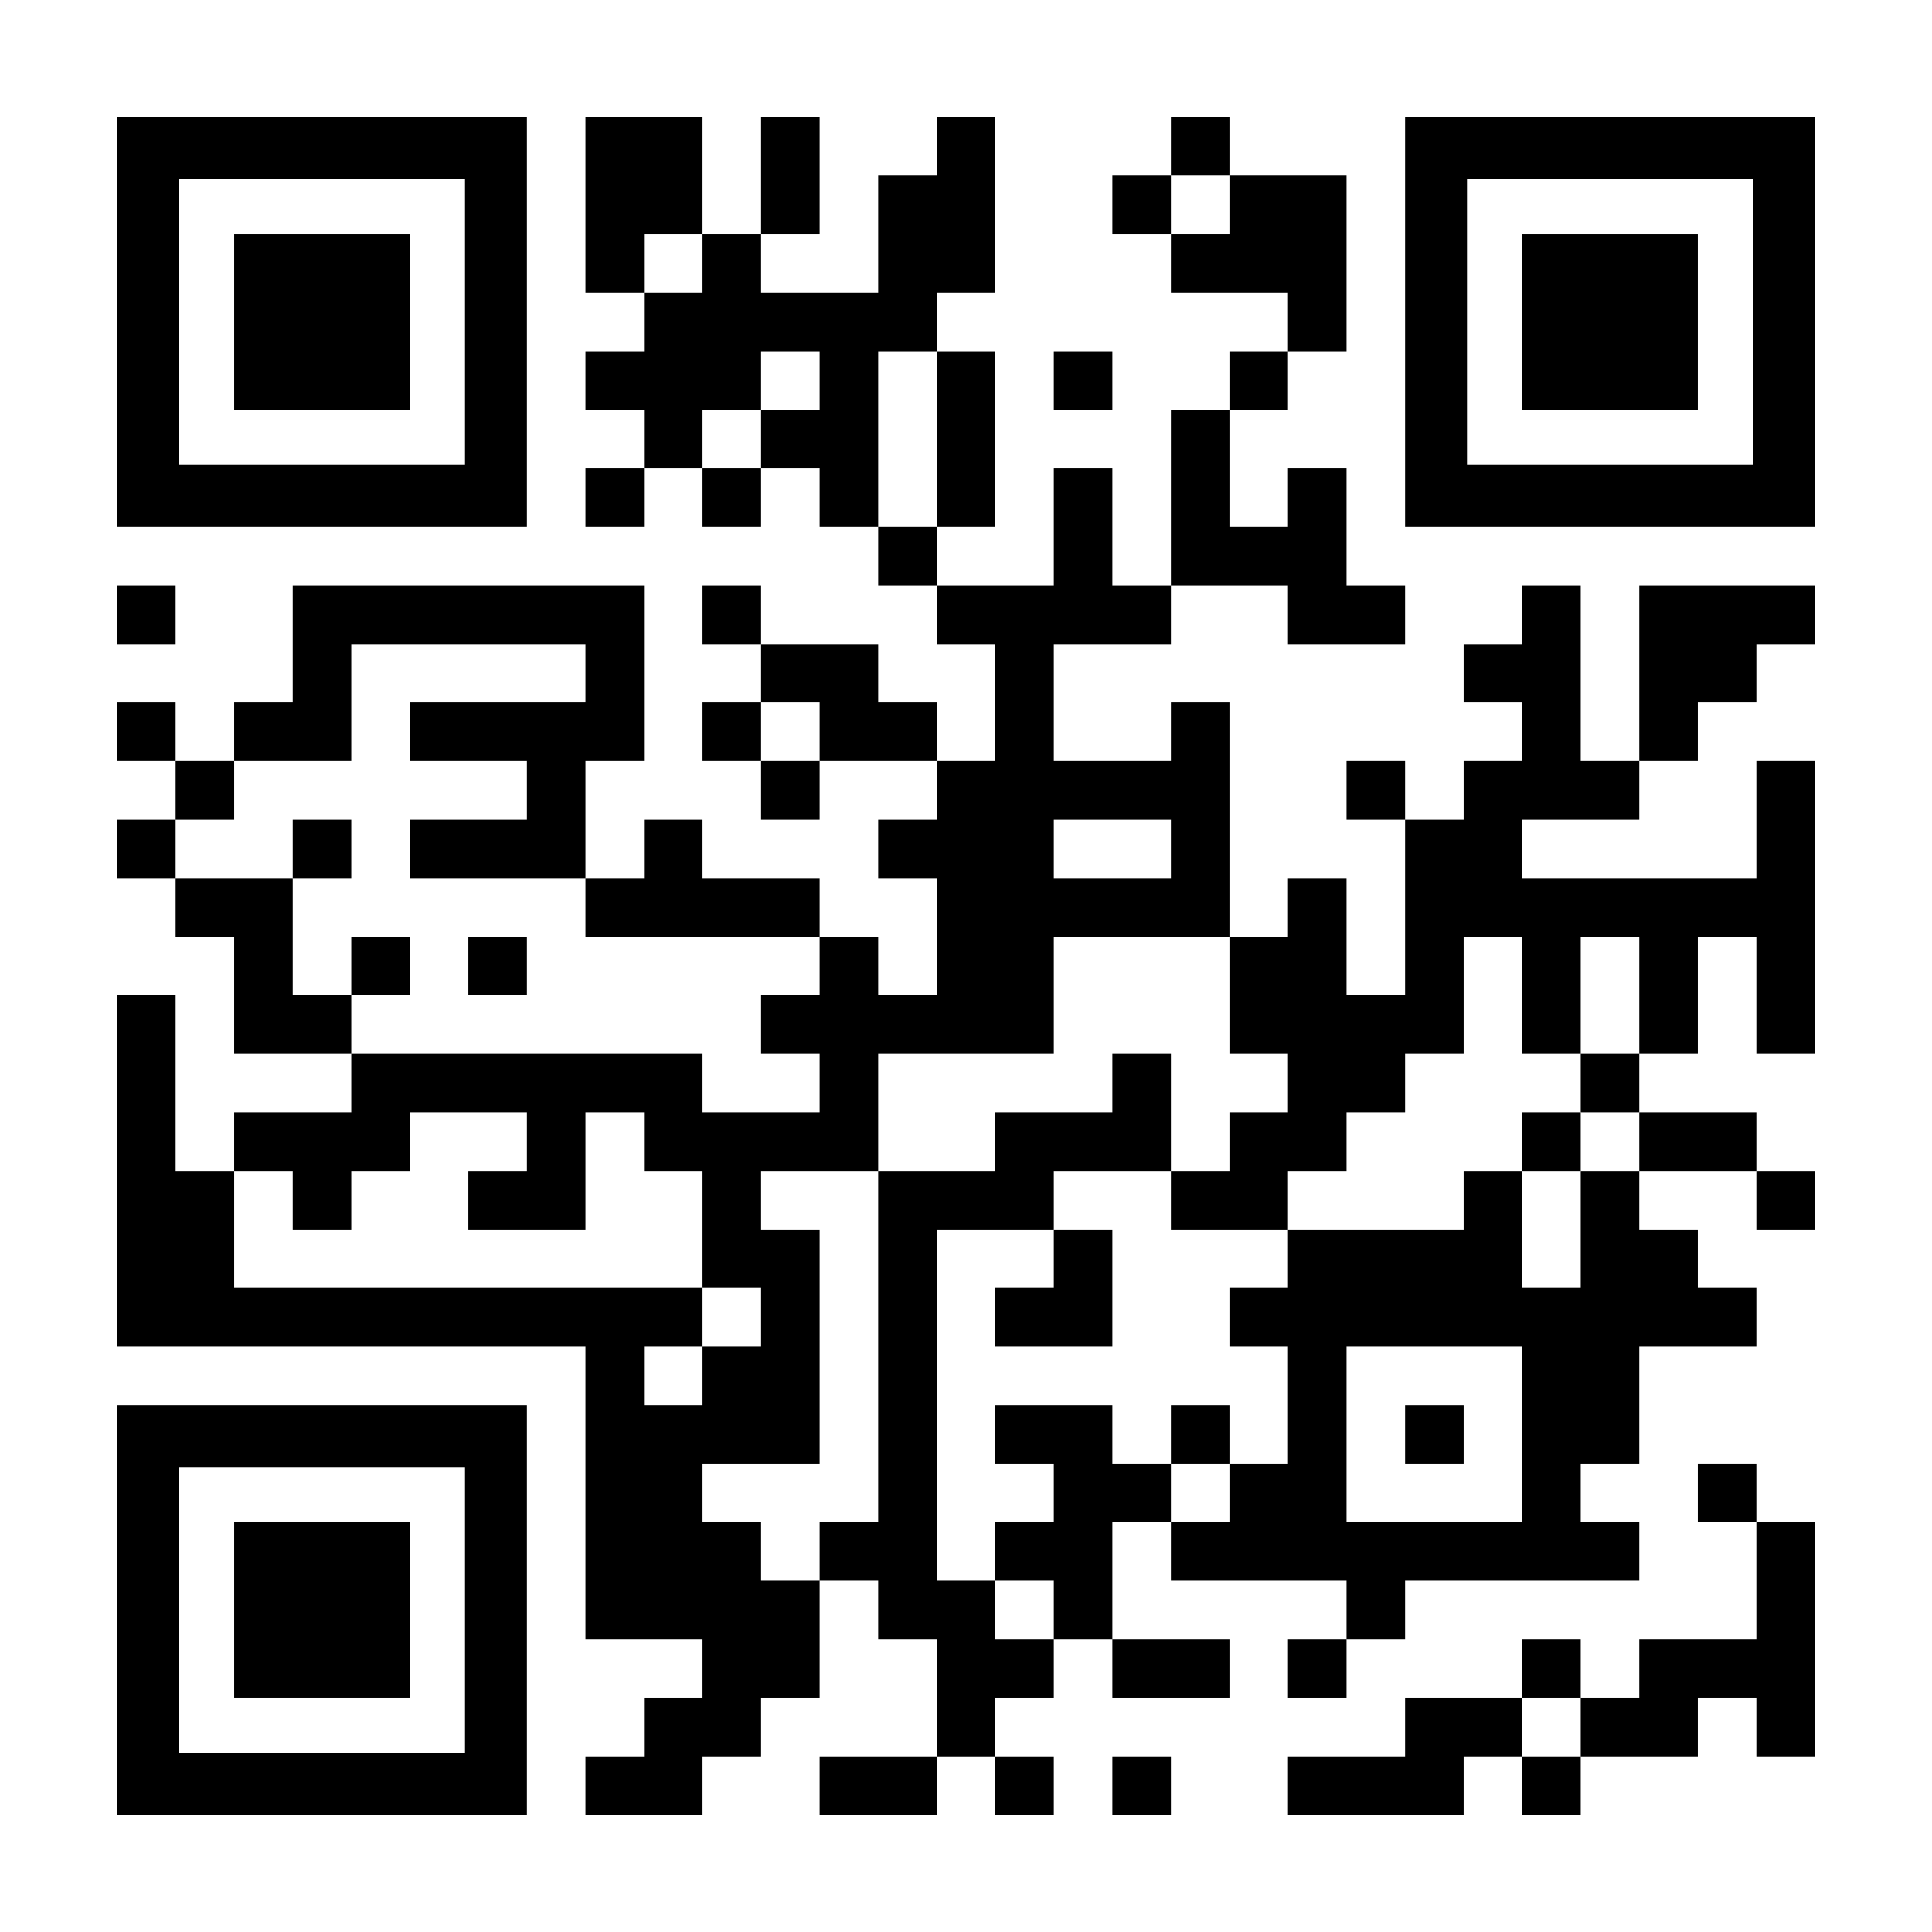 <?xml version="1.0" encoding="UTF-8" standalone="yes"?>
<svg version="1.0" xmlns="http://www.w3.org/2000/svg" width="1155px" height="1155px" viewBox="0 0 1155 1155" preserveAspectRatio="xMidYMid meet">
  <g transform="translate(0,1155) scale(0.1,-0.1)" fill="#000000" stroke="none">
    <path d="M700 9625 l0 -1225 1225 0 1225 0 0 1225 0 1225 -1225 0 -1225 0 0
-1225z m2080 0 l0 -855 -855 0 -855 0 0 855 0 855 855 0 855 0 0 -855z"/>
    <path d="M1400 9625 l0 -525 525 0 525 0 0 525 0 525 -525 0 -525 0 0 -525z"/>
    <path d="M3500 10325 l0 -525 175 0 175 0 0 -175 0 -175 -175 0 -175 0 0 -175
0 -175 175 0 175 0 0 -175 0 -175 -175 0 -175 0 0 -175 0 -175 175 0 175 0 0
175 0 175 175 0 175 0 0 -175 0 -175 175 0 175 0 0 175 0 175 175 0 175 0 0
-175 0 -175 175 0 175 0 0 -175 0 -175 175 0 175 0 0 -175 0 -175 175 0 175 0
0 -350 0 -350 -175 0 -175 0 0 175 0 175 -175 0 -175 0 0 175 0 175 -350 0
-350 0 0 175 0 175 -175 0 -175 0 0 -175 0 -175 175 0 175 0 0 -175 0 -175
-175 0 -175 0 0 -175 0 -175 175 0 175 0 0 -175 0 -175 175 0 175 0 0 175 0
175 350 0 350 0 0 -175 0 -175 -175 0 -175 0 0 -175 0 -175 175 0 175 0 0
-350 0 -350 -175 0 -175 0 0 175 0 175 -175 0 -175 0 0 175 0 175 -350 0 -350
0 0 175 0 175 -175 0 -175 0 0 -175 0 -175 -175 0 -175 0 0 350 0 350 175 0
175 0 0 525 0 525 -1050 0 -1050 0 0 -350 0 -350 -175 0 -175 0 0 -175 0 -175
-175 0 -175 0 0 175 0 175 -175 0 -175 0 0 -175 0 -175 175 0 175 0 0 -175 0
-175 -175 0 -175 0 0 -175 0 -175 175 0 175 0 0 -175 0 -175 175 0 175 0 0
-350 0 -350 350 0 350 0 0 -175 0 -175 -350 0 -350 0 0 -175 0 -175 -175 0
-175 0 0 525 0 525 -175 0 -175 0 0 -1050 0 -1050 1400 0 1400 0 0 -875 0
-875 350 0 350 0 0 -175 0 -175 -175 0 -175 0 0 -175 0 -175 -175 0 -175 0 0
-175 0 -175 350 0 350 0 0 175 0 175 175 0 175 0 0 175 0 175 175 0 175 0 0
350 0 350 175 0 175 0 0 -175 0 -175 175 0 175 0 0 -350 0 -350 -350 0 -350 0
0 -175 0 -175 350 0 350 0 0 175 0 175 175 0 175 0 0 -175 0 -175 175 0 175 0
0 175 0 175 -175 0 -175 0 0 175 0 175 175 0 175 0 0 175 0 175 175 0 175 0 0
-175 0 -175 350 0 350 0 0 175 0 175 -350 0 -350 0 0 350 0 350 175 0 175 0 0
-175 0 -175 525 0 525 0 0 -175 0 -175 -175 0 -175 0 0 -175 0 -175 175 0 175
0 0 175 0 175 175 0 175 0 0 175 0 175 700 0 700 0 0 175 0 175 -175 0 -175 0
0 175 0 175 175 0 175 0 0 350 0 350 350 0 350 0 0 175 0 175 -175 0 -175 0 0
175 0 175 -175 0 -175 0 0 175 0 175 350 0 350 0 0 -175 0 -175 175 0 175 0 0
175 0 175 -175 0 -175 0 0 175 0 175 -350 0 -350 0 0 175 0 175 175 0 175 0 0
350 0 350 175 0 175 0 0 -350 0 -350 175 0 175 0 0 875 0 875 -175 0 -175 0 0
-350 0 -350 -700 0 -700 0 0 175 0 175 350 0 350 0 0 175 0 175 175 0 175 0 0
175 0 175 175 0 175 0 0 175 0 175 175 0 175 0 0 175 0 175 -525 0 -525 0 0
-525 0 -525 -175 0 -175 0 0 525 0 525 -175 0 -175 0 0 -175 0 -175 -175 0
-175 0 0 -175 0 -175 175 0 175 0 0 -175 0 -175 -175 0 -175 0 0 -175 0 -175
-175 0 -175 0 0 175 0 175 -175 0 -175 0 0 -175 0 -175 175 0 175 0 0 -525 0
-525 -175 0 -175 0 0 350 0 350 -175 0 -175 0 0 -175 0 -175 -175 0 -175 0 0
700 0 700 -175 0 -175 0 0 -175 0 -175 -350 0 -350 0 0 350 0 350 350 0 350 0
0 175 0 175 350 0 350 0 0 -175 0 -175 350 0 350 0 0 175 0 175 -175 0 -175 0
0 350 0 350 -175 0 -175 0 0 -175 0 -175 -175 0 -175 0 0 350 0 350 175 0 175
0 0 175 0 175 175 0 175 0 0 525 0 525 -350 0 -350 0 0 175 0 175 -175 0 -175
0 0 -175 0 -175 -175 0 -175 0 0 -175 0 -175 175 0 175 0 0 -175 0 -175 350 0
350 0 0 -175 0 -175 -175 0 -175 0 0 -175 0 -175 -175 0 -175 0 0 -525 0 -525
-175 0 -175 0 0 350 0 350 -175 0 -175 0 0 -350 0 -350 -350 0 -350 0 0 175 0
175 175 0 175 0 0 525 0 525 -175 0 -175 0 0 175 0 175 175 0 175 0 0 525 0
525 -175 0 -175 0 0 -175 0 -175 -175 0 -175 0 0 -350 0 -350 -350 0 -350 0 0
175 0 175 175 0 175 0 0 350 0 350 -175 0 -175 0 0 -350 0 -350 -175 0 -175 0
0 350 0 350 -350 0 -350 0 0 -525z m3850 0 l0 -175 -175 0 -175 0 0 175 0 175
175 0 175 0 0 -175z m-3150 -350 l0 -175 -175 0 -175 0 0 175 0 175 175 0 175
0 0 -175z m700 -700 l0 -175 -175 0 -175 0 0 -175 0 -175 -175 0 -175 0 0 175
0 175 175 0 175 0 0 175 0 175 175 0 175 0 0 -175z m700 -350 l0 -525 -175 0
-175 0 0 525 0 525 175 0 175 0 0 -525z m-2100 -1400 l0 -175 -525 0 -525 0 0
-175 0 -175 350 0 350 0 0 -175 0 -175 -350 0 -350 0 0 -175 0 -175 525 0 525
0 0 -175 0 -175 700 0 700 0 0 -175 0 -175 -175 0 -175 0 0 -175 0 -175 175 0
175 0 0 -175 0 -175 -350 0 -350 0 0 175 0 175 -1050 0 -1050 0 0 175 0 175
-175 0 -175 0 0 350 0 350 -350 0 -350 0 0 175 0 175 175 0 175 0 0 175 0 175
350 0 350 0 0 350 0 350 700 0 700 0 0 -175z m1400 -350 l0 -175 -175 0 -175
0 0 175 0 175 175 0 175 0 0 -175z m2100 -700 l0 -175 -350 0 -350 0 0 175 0
175 350 0 350 0 0 -175z m350 -875 l0 -350 175 0 175 0 0 -175 0 -175 -175 0
-175 0 0 -175 0 -175 -175 0 -175 0 0 -175 0 -175 350 0 350 0 0 175 0 175
175 0 175 0 0 175 0 175 175 0 175 0 0 175 0 175 175 0 175 0 0 350 0 350 175
0 175 0 0 -350 0 -350 175 0 175 0 0 350 0 350 175 0 175 0 0 -350 0 -350
-175 0 -175 0 0 -175 0 -175 175 0 175 0 0 -175 0 -175 -175 0 -175 0 0 -350
0 -350 -175 0 -175 0 0 350 0 350 -175 0 -175 0 0 -175 0 -175 -525 0 -525 0
0 -175 0 -175 -175 0 -175 0 0 -175 0 -175 175 0 175 0 0 -350 0 -350 -175 0
-175 0 0 -175 0 -175 -175 0 -175 0 0 175 0 175 -175 0 -175 0 0 175 0 175
-350 0 -350 0 0 -175 0 -175 175 0 175 0 0 -175 0 -175 -175 0 -175 0 0 -175
0 -175 175 0 175 0 0 -175 0 -175 -175 0 -175 0 0 175 0 175 -175 0 -175 0 0
1050 0 1050 350 0 350 0 0 175 0 175 350 0 350 0 0 350 0 350 -175 0 -175 0 0
-175 0 -175 -350 0 -350 0 0 -175 0 -175 -350 0 -350 0 0 -1050 0 -1050 -175
0 -175 0 0 -175 0 -175 -175 0 -175 0 0 175 0 175 -175 0 -175 0 0 175 0 175
350 0 350 0 0 700 0 700 -175 0 -175 0 0 175 0 175 350 0 350 0 0 350 0 350
525 0 525 0 0 350 0 350 525 0 525 0 0 -350z m-4200 -875 l0 -175 -175 0 -175
0 0 -175 0 -175 350 0 350 0 0 350 0 350 175 0 175 0 0 -175 0 -175 175 0 175
0 0 -350 0 -350 175 0 175 0 0 -175 0 -175 -175 0 -175 0 0 -175 0 -175 -175
0 -175 0 0 175 0 175 175 0 175 0 0 175 0 175 -1400 0 -1400 0 0 350 0 350
175 0 175 0 0 -175 0 -175 175 0 175 0 0 175 0 175 175 0 175 0 0 175 0 175
350 0 350 0 0 -175z m5950 -1750 l0 -525 -525 0 -525 0 0 525 0 525 525 0 525
0 0 -525z"/>
    <path d="M1750 6475 l0 -175 175 0 175 0 0 175 0 175 -175 0 -175 0 0 -175z"/>
    <path d="M2100 5775 l0 -175 175 0 175 0 0 175 0 175 -175 0 -175 0 0 -175z"/>
    <path d="M2800 5775 l0 -175 175 0 175 0 0 175 0 175 -175 0 -175 0 0 -175z"/>
    <path d="M9100 4725 l0 -175 175 0 175 0 0 175 0 175 -175 0 -175 0 0 -175z"/>
    <path d="M6300 4025 l0 -175 -175 0 -175 0 0 -175 0 -175 350 0 350 0 0 350 0
350 -175 0 -175 0 0 -175z"/>
    <path d="M7000 2975 l0 -175 175 0 175 0 0 175 0 175 -175 0 -175 0 0 -175z"/>
    <path d="M8400 2975 l0 -175 175 0 175 0 0 175 0 175 -175 0 -175 0 0 -175z"/>
    <path d="M8400 9625 l0 -1225 1225 0 1225 0 0 1225 0 1225 -1225 0 -1225 0 0
-1225z m2080 0 l0 -855 -855 0 -855 0 0 855 0 855 855 0 855 0 0 -855z"/>
    <path d="M9100 9625 l0 -525 525 0 525 0 0 525 0 525 -525 0 -525 0 0 -525z"/>
    <path d="M6300 9275 l0 -175 175 0 175 0 0 175 0 175 -175 0 -175 0 0 -175z"/>
    <path d="M700 7875 l0 -175 175 0 175 0 0 175 0 175 -175 0 -175 0 0 -175z"/>
    <path d="M700 1925 l0 -1225 1225 0 1225 0 0 1225 0 1225 -1225 0 -1225 0 0
-1225z m2080 0 l0 -855 -855 0 -855 0 0 855 0 855 855 0 855 0 0 -855z"/>
    <path d="M1400 1925 l0 -525 525 0 525 0 0 525 0 525 -525 0 -525 0 0 -525z"/>
    <path d="M10150 2625 l0 -175 175 0 175 0 0 -350 0 -350 -350 0 -350 0 0 -175
0 -175 -175 0 -175 0 0 175 0 175 -175 0 -175 0 0 -175 0 -175 -350 0 -350 0
0 -175 0 -175 -350 0 -350 0 0 -175 0 -175 525 0 525 0 0 175 0 175 175 0 175
0 0 -175 0 -175 175 0 175 0 0 175 0 175 350 0 350 0 0 175 0 175 175 0 175 0
0 -175 0 -175 175 0 175 0 0 700 0 700 -175 0 -175 0 0 175 0 175 -175 0 -175
0 0 -175z m-700 -1400 l0 -175 -175 0 -175 0 0 175 0 175 175 0 175 0 0 -175z"/>
    <path d="M6650 875 l0 -175 175 0 175 0 0 175 0 175 -175 0 -175 0 0 -175z"/>
  </g>
</svg>
